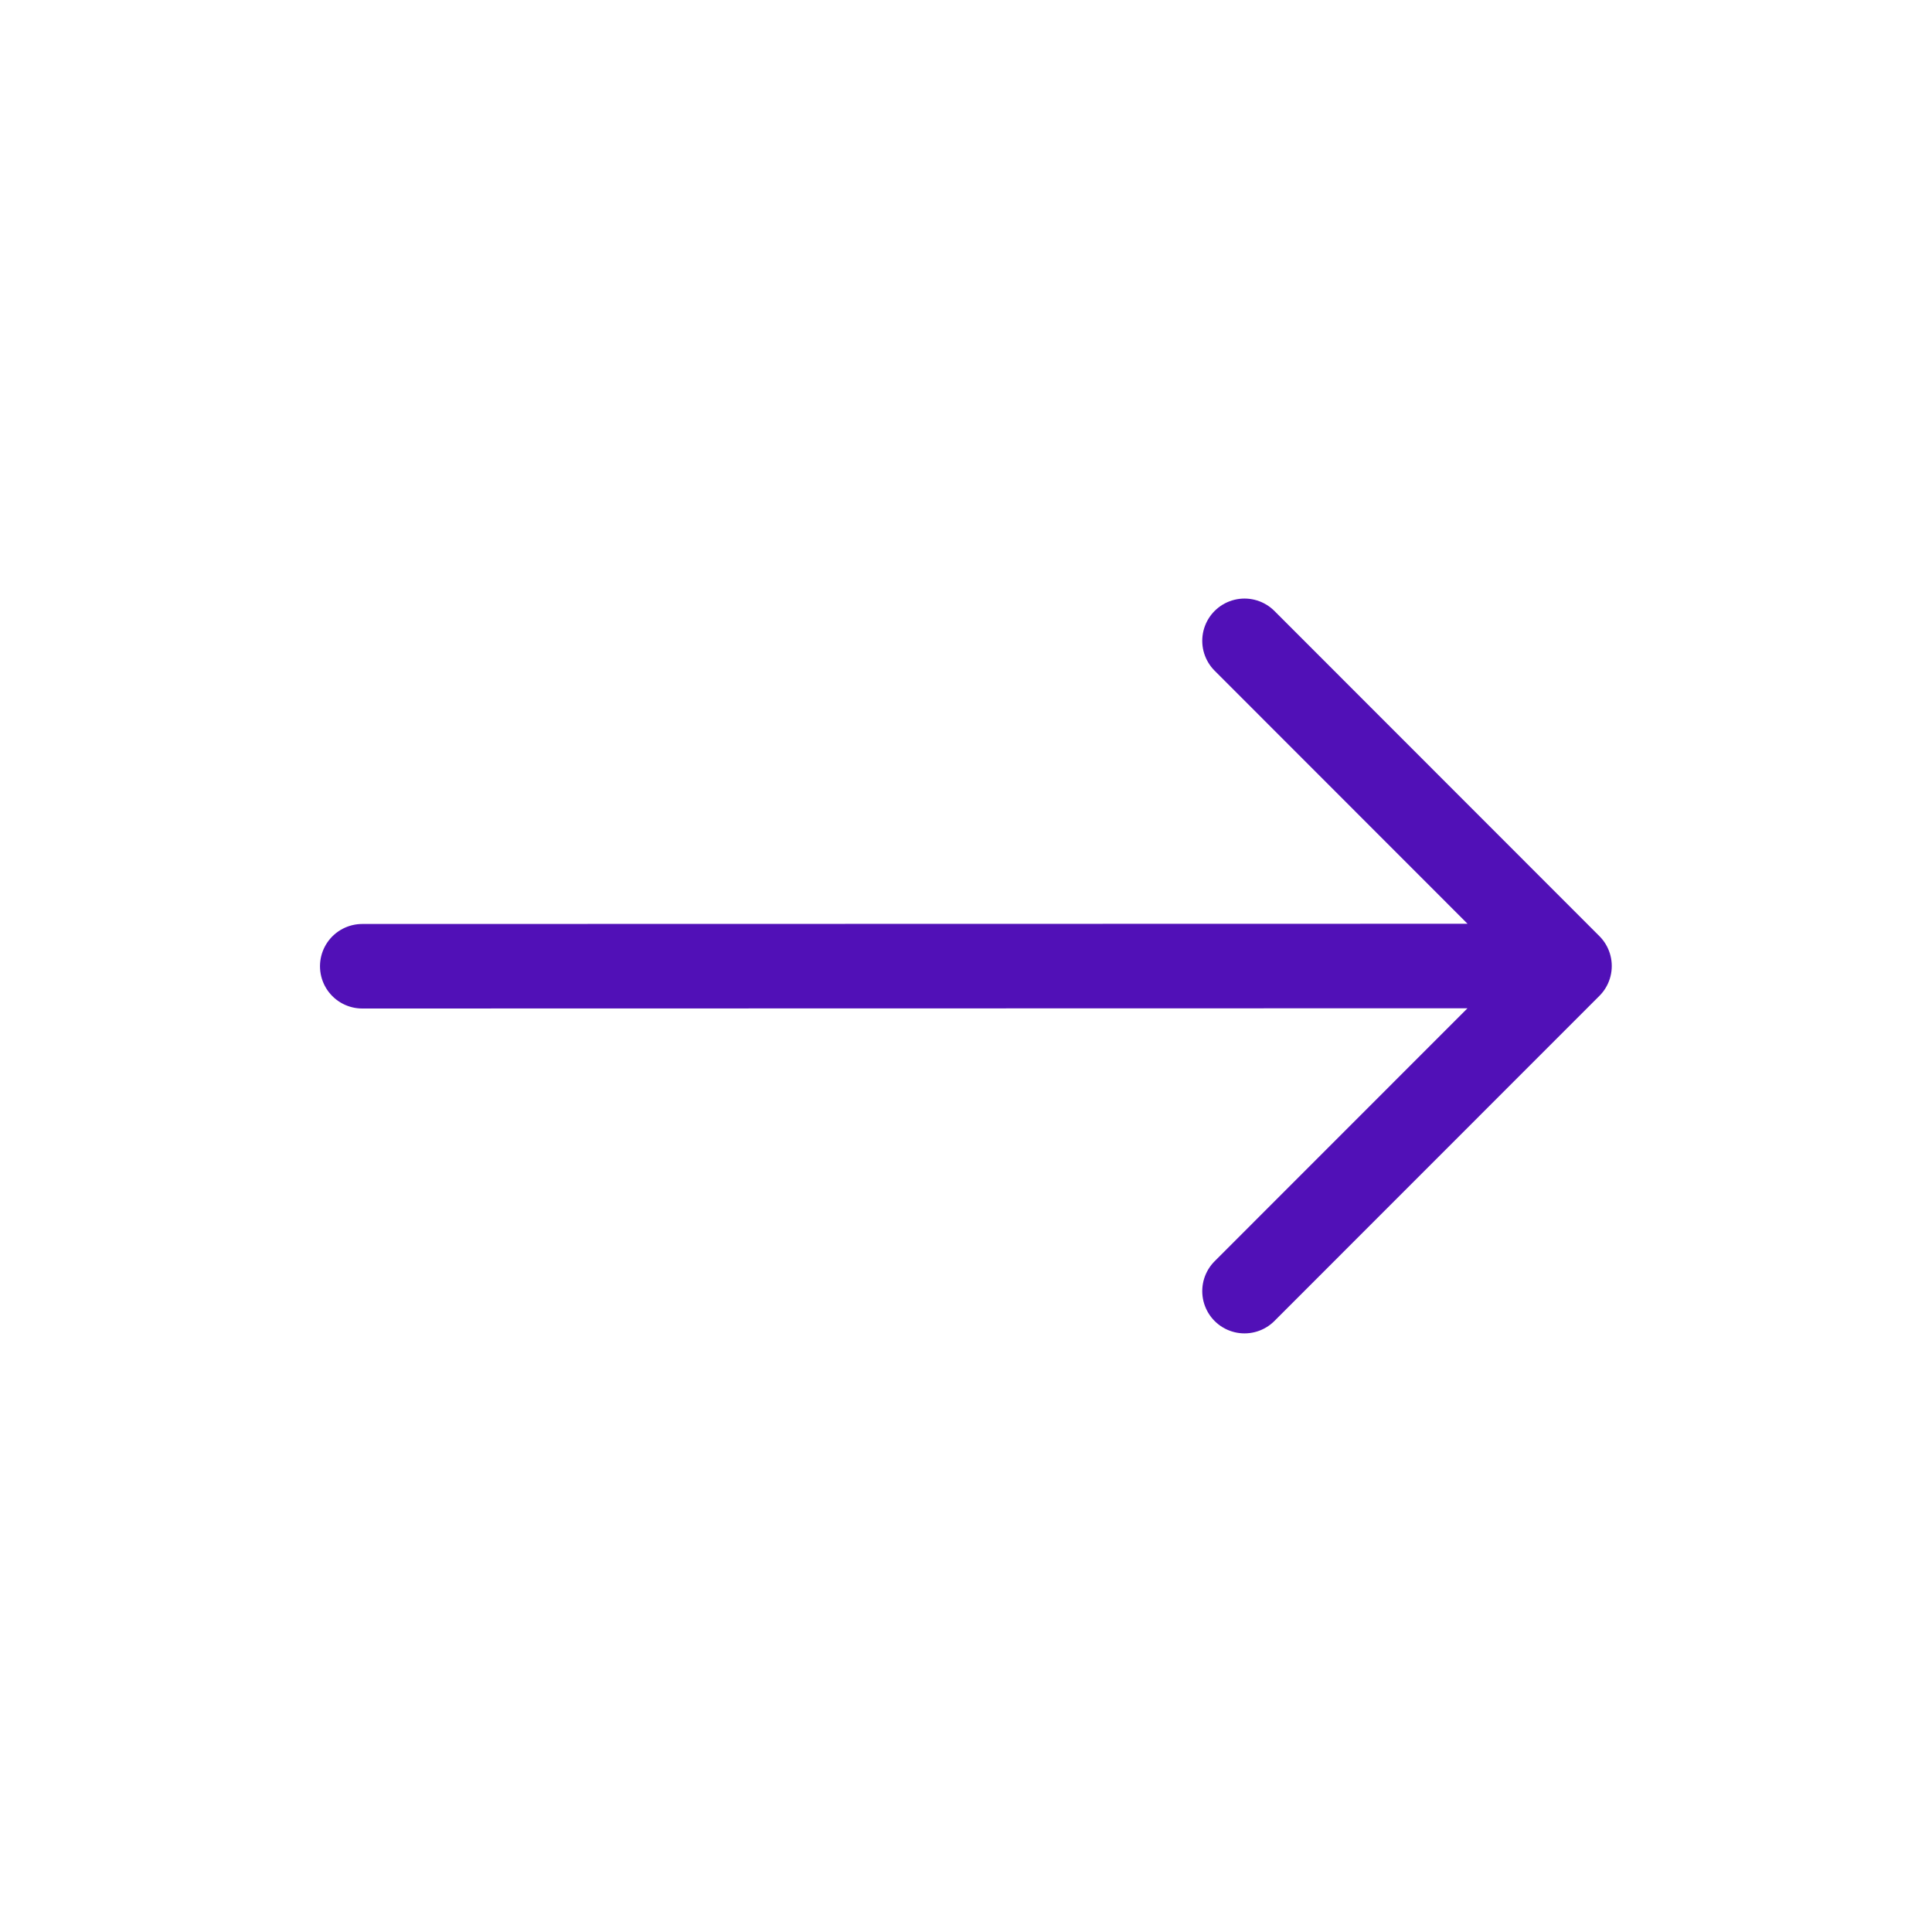 <svg width="32" height="32" viewBox="0 0 32 32" fill="none" xmlns="http://www.w3.org/2000/svg">
	<path d="M6 16.004L25.996 16M25.996 16L20.613 10.614M25.996 16L20.613 21.385" stroke="#5110B7" stroke-width="1.4" stroke-linecap="round" stroke-linejoin="round"/>
	</svg>
	